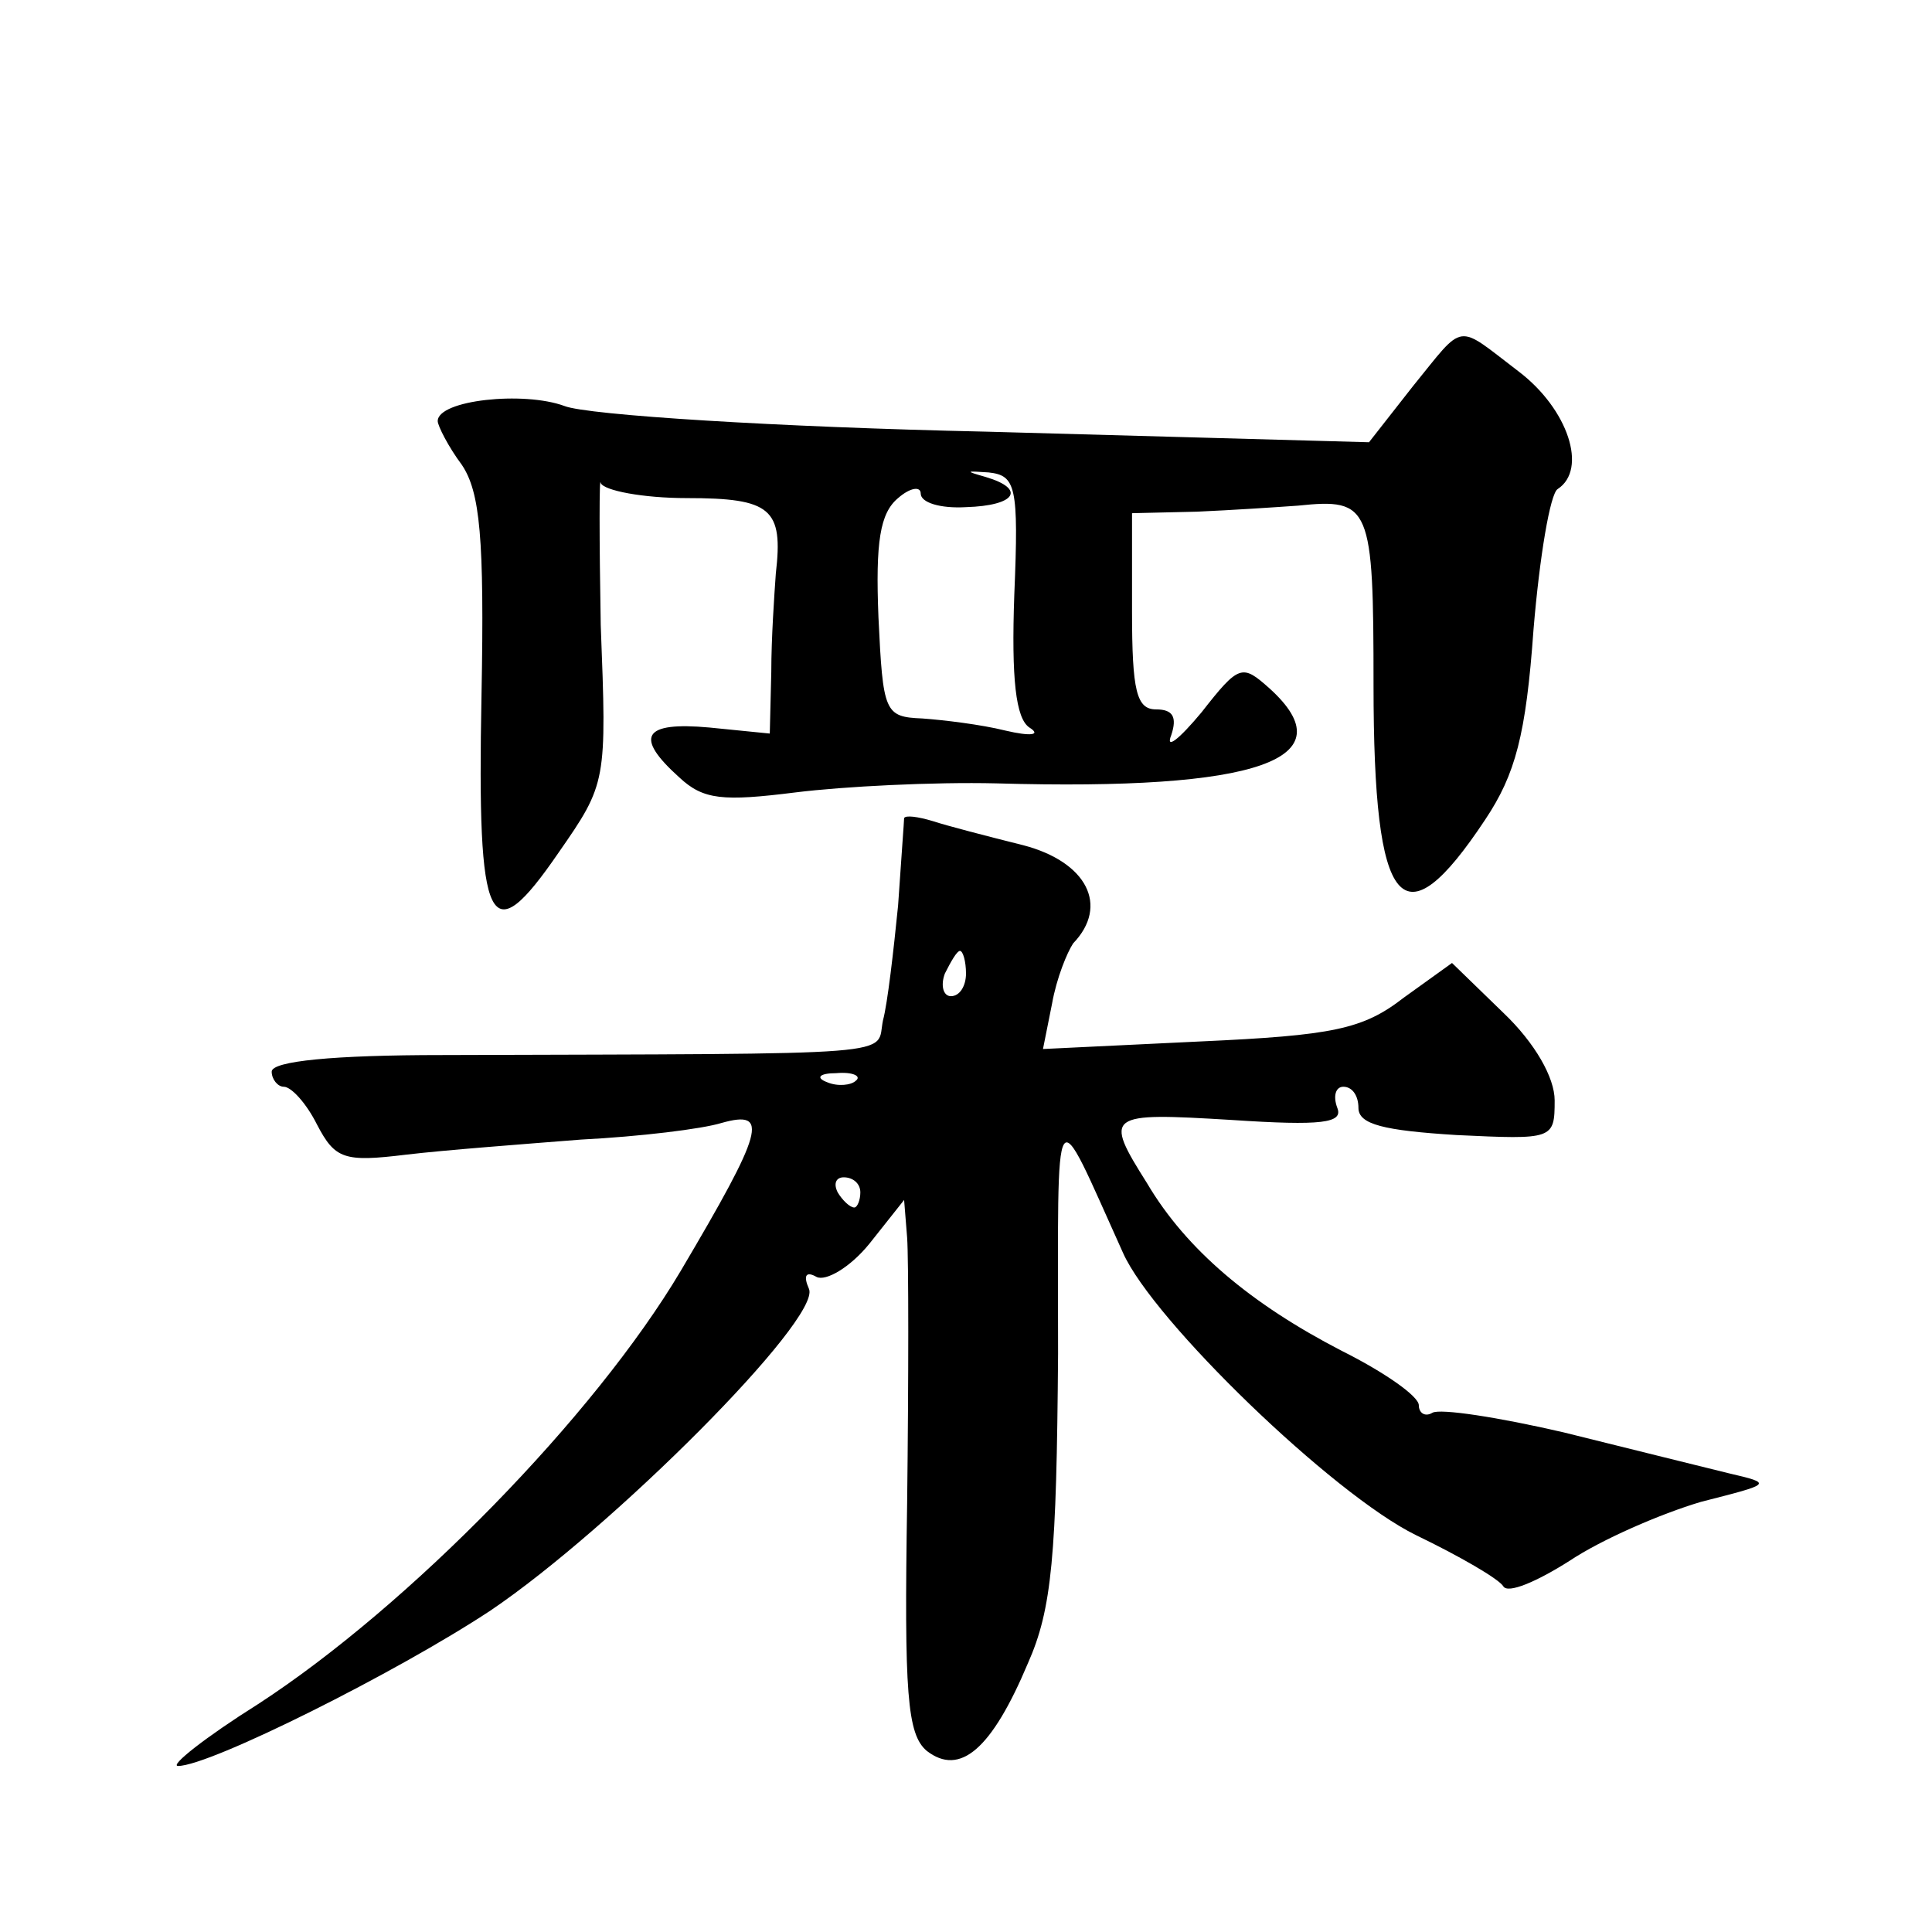 <?xml version="1.0" standalone="no"?>
<!DOCTYPE svg PUBLIC "-//W3C//DTD SVG 20010904//EN"
 "http://www.w3.org/TR/2001/REC-SVG-20010904/DTD/svg10.dtd">
<svg version="1.0" xmlns="http://www.w3.org/2000/svg"
 width="128pt" height="128pt" viewBox="0 0 128 128"
 preserveAspectRatio="xMidYMid meet">
<g transform="translate(0,128) scale(0.1,-0.1)"
fill="#0" stroke="none">
<path d="M936 1024 l-29 -37 -253 7 c-139 3 -265 11 -280 17 -27 10 -84 4 -84 -10
0 -3 7 -17 16 -29 12 -18 15 -48 13 -153 -3 -155 5 -171 51 -104 32 46 32 47 28
151 -1 57 -1 100 0 94 2 -5 28 -10 57 -10 56 0 64 -7 59 -50 -1 -14 -3 -43 -3 -65
l-1 -41 -40 4 c-44 4 -50 -6 -20 -33 16 -15 29 -16 77 -10 32 4 92 7 133 6 174
-5 233 16 181 63 -18 16 -20 16 -45 -16 -15 -18 -24 -25 -20 -15 4 12 1 17 -10
17 -13 0 -16 12 -16 65 l0 65 43 1 c23 1 53 3 67 4 48 5 50 0 50 -119 0 -150 19
-172 74 -89 20 30 27 56 32 126 4 48 11 90 16 93 20 13 7 53 -26 78 -42 32 -35
33 -70 -10z m-264 -138 c-2 -56 1 -82 10 -88 8 -5 1 -6 -16 -2 -16 4 -41 7 -55
8 -25 1 -26 4 -29 67 -2 50 1 69 13 79 8 7 15 8 15 3 0 -6 13 -10 30 -9 33 1 40
12 13 20 -14 4 -13 4 2 3 18 -2 20 -9 17 -81z M599 738 c0 -2 -2 -28 -4 -58 -3
-30 -7 -65 -10 -76 -5 -24 20 -22 -292 -23 -72 0 -113 -4 -113 -11 0 -5 4 -10 8
-10 5 0 15 -11 22 -25 12 -23 18 -25 59 -20 25 3 78 7 116 10 39 2 80 7 93 11 32
9 28 -5 -27 -98 -57 -96 -180 -222 -280 -287 -35 -22 -59 -41 -53 -41 21 0 145
62 207 103 80 54 219 193 211 213 -4 9 -2 12 5 8 6 -3 22 6 35 22 l23 29 2 -25
c1 -14 1 -93 0 -176 -2 -126 0 -153 13 -164 22 -17 43 1 67 58 16 36 19 71 20 205
0 177 -4 171 43 67 20 -45 139 -160 194 -187 29 -14 55 -29 58 -34 3 -5 22 3 44
17 21 14 60 31 87 39 47 12 48 12 18 19 -16 4 -65 16 -109 27 -43 10 -82 16 -87
13 -5 -3 -9 0 -9 5 0 6 -23 22 -51 36 -60 31 -103 67 -129 111 -29 46 -27 47 56
42 60 -4 74 -2 70 8 -3 8 -1 14 4 14 6 0 10 -6 10 -14 0 -11 17 -15 65 -18 64 -3
65 -3 65 23 0 15 -13 38 -34 58 l-34 33 -32 -23 c-27 -21 -47 -25 -135 -29 l-104
-5 6 30 c3 17 10 34 14 40 24 25 9 54 -33 65 -24 6 -51 13 -60 16 -10 3 -18 4 -19
2z m41 -103 c0 -8 -4 -15 -10 -15 -5 0 -7 7 -4 15 4 8 8 15 10 15 2 0 4 -7 4 -15z
m-73 -71 c-3 -3 -12 -4 -19 -1 -8 3 -5 6 6 6 11 1 17 -2 13 -5z m3 -74 c0 -5 -2
-10 -4 -10 -3 0 -8 5 -11 10 -3 6 -1 10 4 10 6 0 11 -4 11 -10z"/>
</g>
</svg>
